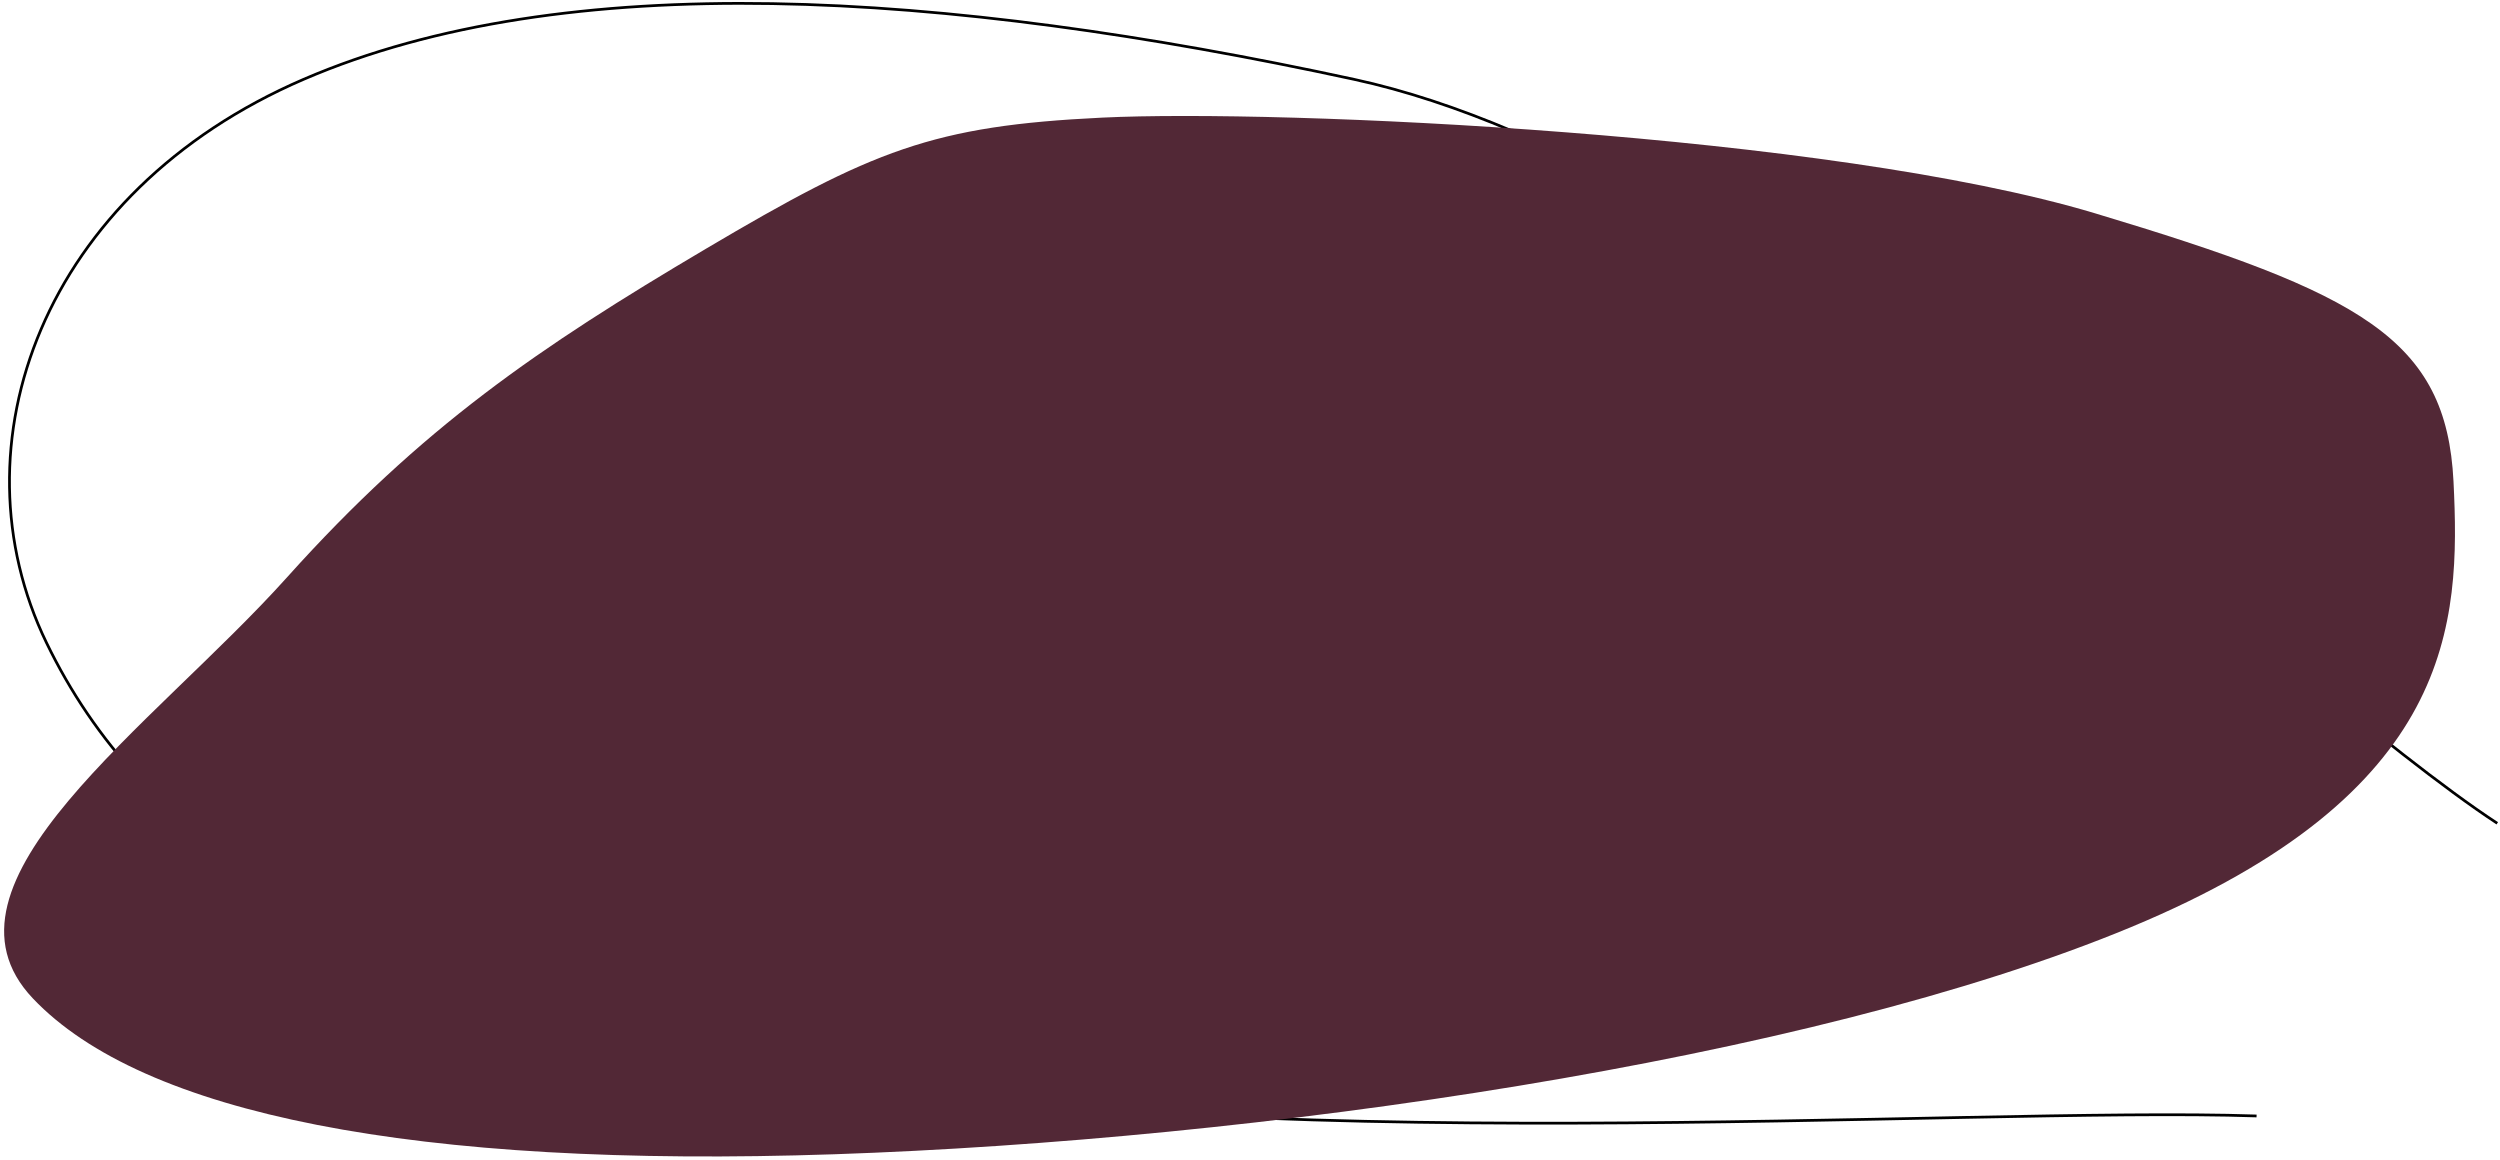 <?xml version="1.0" encoding="UTF-8"?> <svg xmlns="http://www.w3.org/2000/svg" width="457" height="212" viewBox="0 0 457 212" fill="none"> <path d="M412.5 204C358.6 202.2 223.8 212.3 143 195C62.2 177.7 26 153.6 8.5 117.5C-9 81.4 7.7 35.1 55.5 14.5C103.3 -6.1 172.2 -1.8 247.5 14.5C322.8 30.8 417.1 124.7 456.5 150.5" stroke="black" stroke-width="0.5"></path> <path d="M129 45.5C159.6 27.4 170.5 23 201.5 21.5C234 19.927 334.4 24.4 383 39C431.6 53.6 447.2 61.9 448.5 87.999C449.8 114.1 448.7 144.9 389.5 169.5C330.3 194.1 229.2 208.4 152.5 211C75.8 213.6 26 203.6 6 182.5C-14 161.4 27.9 132.9 52.5 105.5C77.1 78.1 98.4 63.6 129 45.5Z" fill="#522836"></path> </svg> 